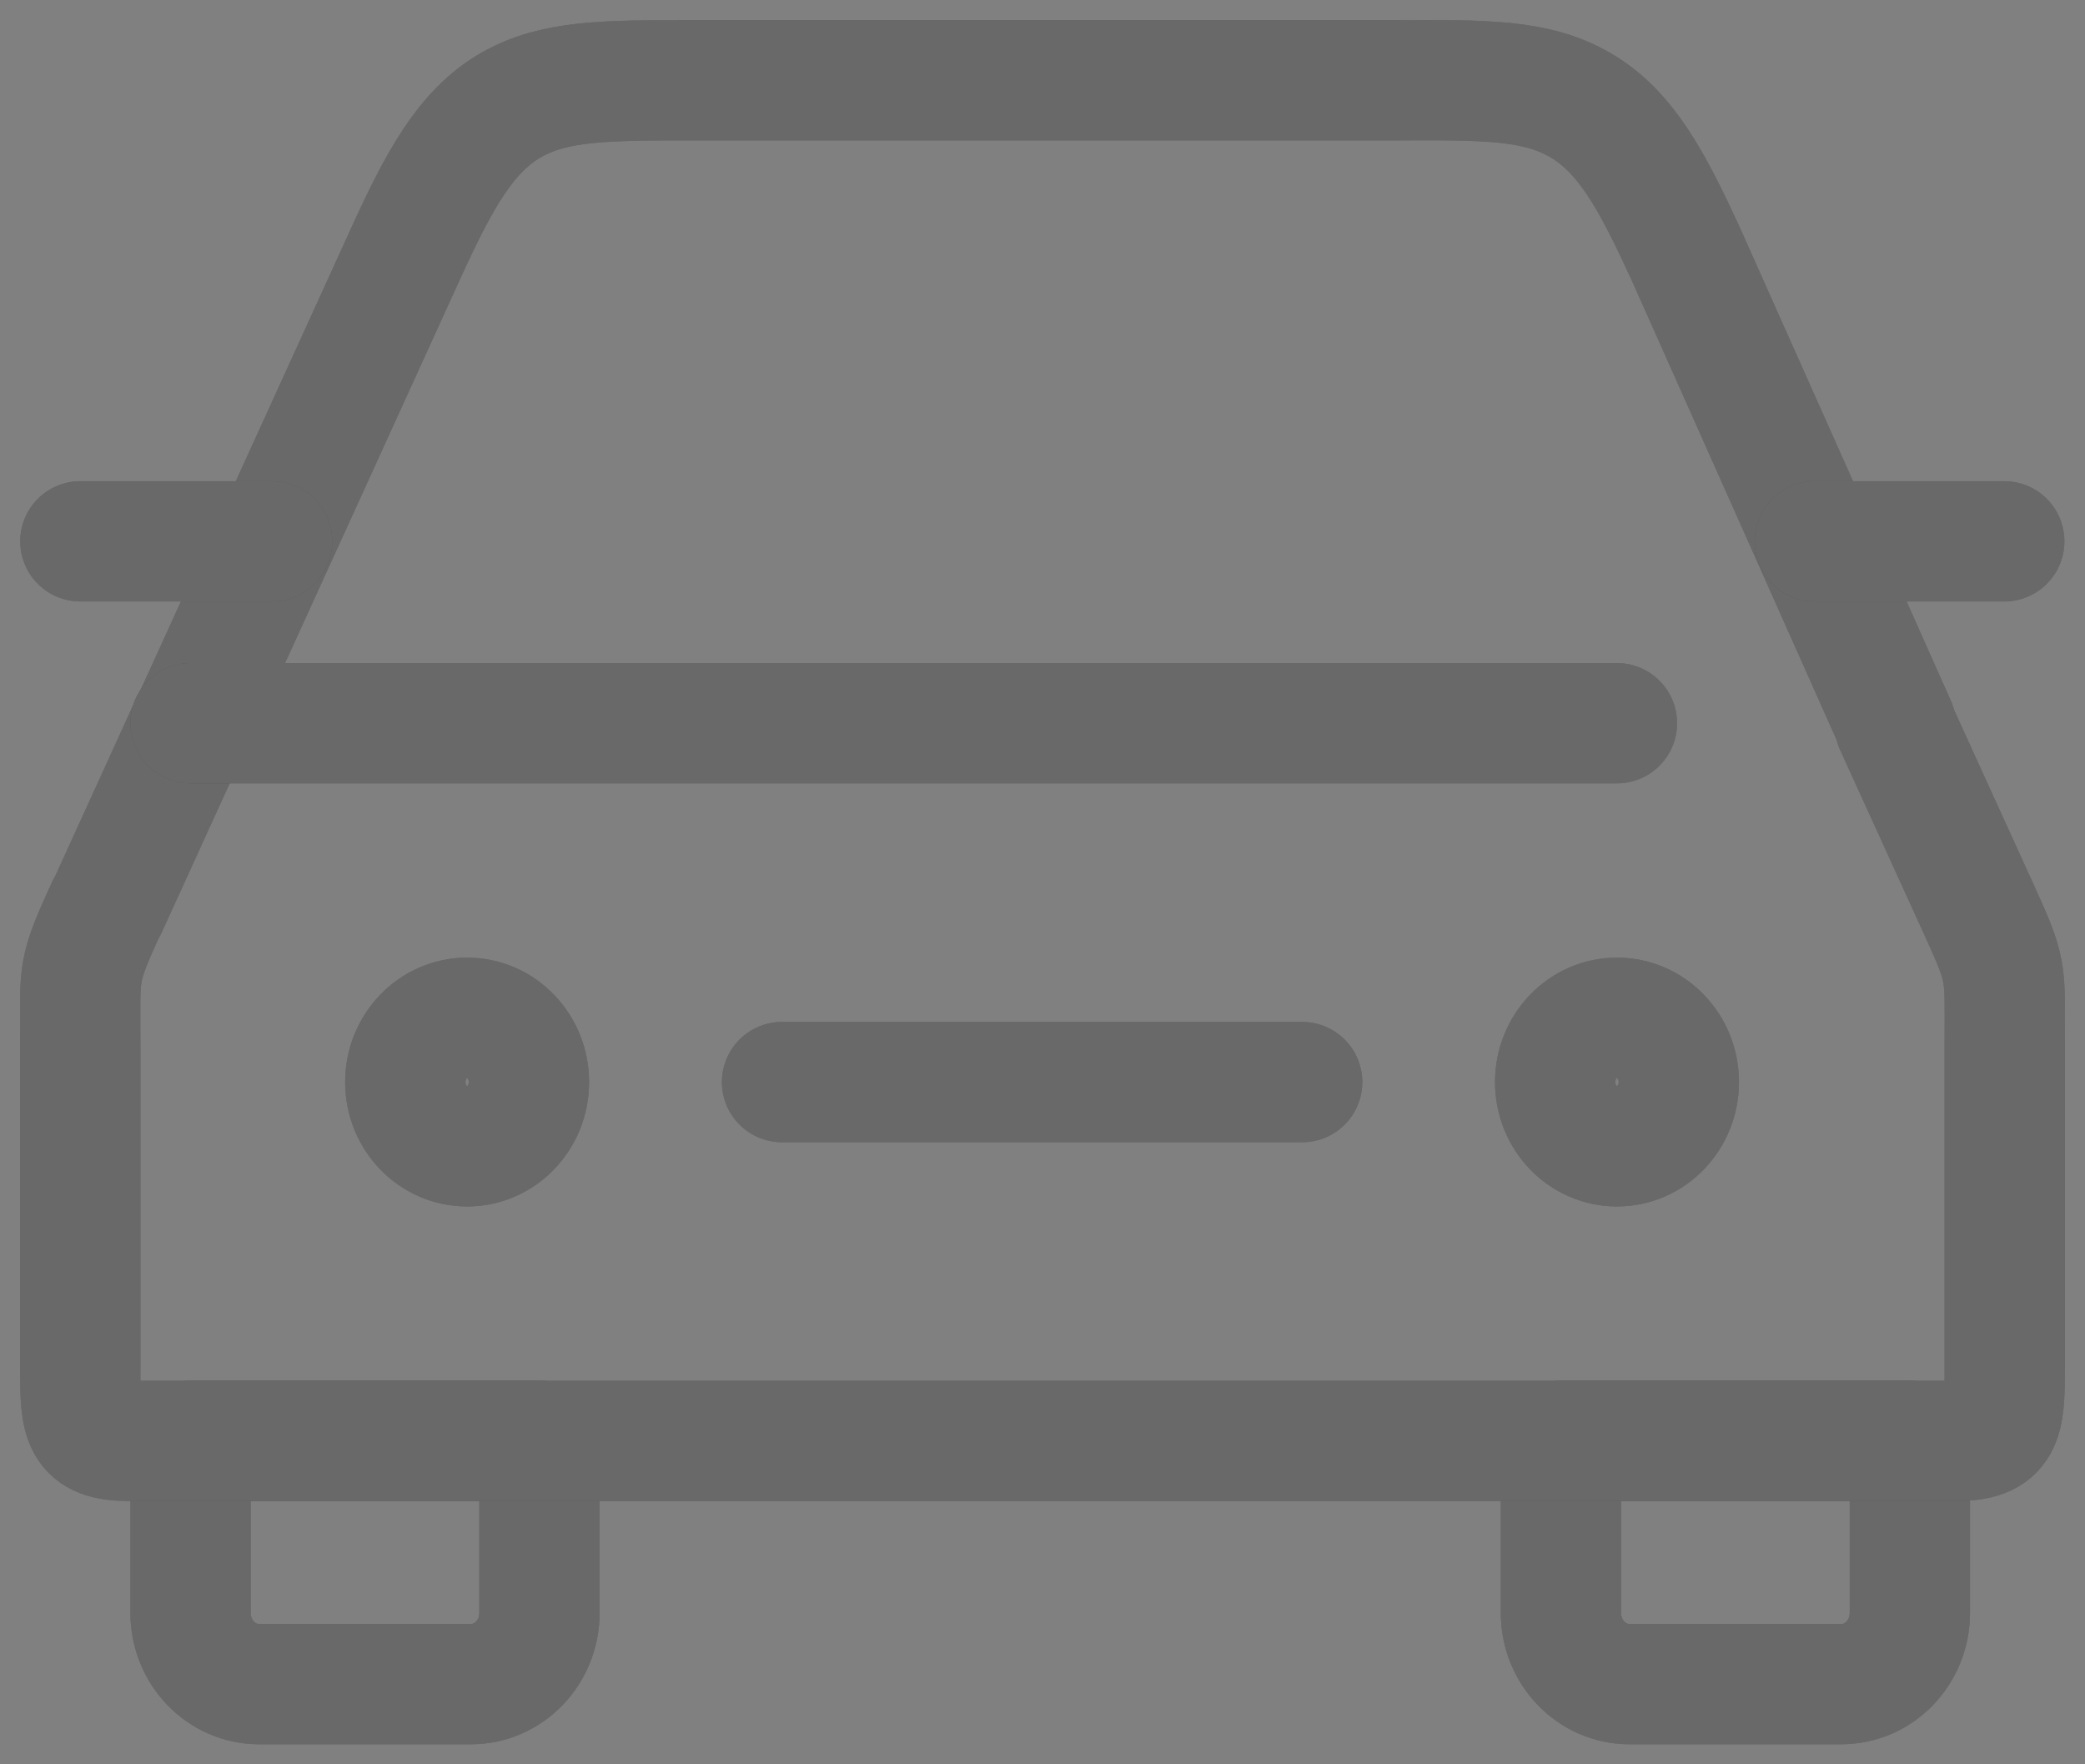 <svg width="26" height="22" viewBox="0 0 26 22" fill="none" xmlns="http://www.w3.org/2000/svg">
<rect x="0" y="0" width="26" height="22" fill="#808080" stroke="none"/>
<path fill-rule="evenodd" clip-rule="evenodd" d="M23.816 17.967H19.465V20.111C19.465 20.602 19.847 21 20.32 21H22.961C23.434 21 23.816 20.602 23.816 20.111V17.967Z" stroke="#2A2A2A" stroke-width="1.5" stroke-linecap="round" stroke-linejoin="round"/>
<path fill-rule="evenodd" clip-rule="evenodd" d="M23.816 17.967H19.465V20.111C19.465 20.602 19.847 21 20.32 21H22.961C23.434 21 23.816 20.602 23.816 20.111V17.967Z" stroke="white" stroke-opacity="0.3" stroke-width="1.5" stroke-linecap="round" stroke-linejoin="round"/>
<path fill-rule="evenodd" clip-rule="evenodd" d="M6.727 17.967H2.376V20.111C2.376 20.602 2.759 21 3.231 21H5.873C6.345 21 6.727 20.602 6.727 20.111V17.967Z" stroke="#2A2A2A" stroke-width="1.5" stroke-linecap="round" stroke-linejoin="round"/>
<path fill-rule="evenodd" clip-rule="evenodd" d="M6.727 17.967H2.376V20.111C2.376 20.602 2.759 21 3.231 21H5.873C6.345 21 6.727 20.602 6.727 20.111V17.967Z" stroke="white" stroke-opacity="0.3" stroke-width="1.5" stroke-linecap="round" stroke-linejoin="round"/>
<path d="M1.33 11.312C0.96 12.126 1.001 12.082 1.001 12.983V17.073C1.001 17.725 1.019 17.967 1.611 17.967H5.962H20.032H24.383C24.975 17.967 24.999 17.725 24.999 17.073V12.983C24.999 12.082 25.035 12.126 24.664 11.312L23.63 9.043H23.642C23.642 9.043 21.036 3.195 21.018 3.158C20.606 2.263 20.277 1.642 19.709 1.312C19.166 0.995 18.538 0.995 17.408 1.001H8.67C7.534 1.001 6.913 1.001 6.369 1.312C5.801 1.642 5.472 2.257 5.06 3.158C5.042 3.201 2.436 8.913 2.436 8.913L2.382 9.018L1.336 11.312H1.33Z" stroke="#2A2A2A" stroke-width="1.5" stroke-linecap="round" stroke-linejoin="round"/>
<path d="M1.33 11.312C0.96 12.126 1.001 12.082 1.001 12.983V17.073C1.001 17.725 1.019 17.967 1.611 17.967H5.962H20.032H24.383C24.975 17.967 24.999 17.725 24.999 17.073V12.983C24.999 12.082 25.035 12.126 24.664 11.312L23.63 9.043H23.642C23.642 9.043 21.036 3.195 21.018 3.158C20.606 2.263 20.277 1.642 19.709 1.312C19.166 0.995 18.538 0.995 17.408 1.001H8.67C7.534 1.001 6.913 1.001 6.369 1.312C5.801 1.642 5.472 2.257 5.06 3.158C5.042 3.201 2.436 8.913 2.436 8.913L2.382 9.018L1.336 11.312H1.33Z" stroke="white" stroke-opacity="0.3" stroke-width="1.5" stroke-linecap="round" stroke-linejoin="round"/>
<path d="M20.163 9.018H2.376" stroke="#2A2A2A" stroke-width="1.5" stroke-linecap="round" stroke-linejoin="round"/>
<path d="M20.163 9.018H2.376" stroke="white" stroke-opacity="0.3" stroke-width="1.5" stroke-linecap="round" stroke-linejoin="round"/>
<path d="M3.393 6.75H1.002" stroke="#2A2A2A" stroke-width="1.5" stroke-linecap="round" stroke-linejoin="round"/>
<path d="M3.393 6.75H1.002" stroke="white" stroke-opacity="0.3" stroke-width="1.5" stroke-linecap="round" stroke-linejoin="round"/>
<path d="M24.993 6.75H22.632" stroke="#2A2A2A" stroke-width="1.5" stroke-linecap="round" stroke-linejoin="round"/>
<path d="M24.993 6.75H22.632" stroke="white" stroke-opacity="0.3" stroke-width="1.5" stroke-linecap="round" stroke-linejoin="round"/>
<path d="M5.825 14.294C6.251 14.294 6.596 13.936 6.596 13.493C6.596 13.05 6.251 12.691 5.825 12.691C5.399 12.691 5.054 13.05 5.054 13.493C5.054 13.936 5.399 14.294 5.825 14.294Z" stroke="#2A2A2A" stroke-width="1.5" stroke-linecap="round" stroke-linejoin="round"/>
<path d="M5.825 14.294C6.251 14.294 6.596 13.936 6.596 13.493C6.596 13.05 6.251 12.691 5.825 12.691C5.399 12.691 5.054 13.05 5.054 13.493C5.054 13.936 5.399 14.294 5.825 14.294Z" stroke="white" stroke-opacity="0.3" stroke-width="1.5" stroke-linecap="round" stroke-linejoin="round"/>
<path d="M20.164 14.294C20.59 14.294 20.935 13.936 20.935 13.493C20.935 13.05 20.59 12.691 20.164 12.691C19.738 12.691 19.393 13.05 19.393 13.493C19.393 13.936 19.738 14.294 20.164 14.294Z" stroke="#2A2A2A" stroke-width="1.5" stroke-linecap="round" stroke-linejoin="round"/>
<path d="M20.164 14.294C20.59 14.294 20.935 13.936 20.935 13.493C20.935 13.05 20.59 12.691 20.164 12.691C19.738 12.691 19.393 13.05 19.393 13.493C19.393 13.936 19.738 14.294 20.164 14.294Z" stroke="white" stroke-opacity="0.3" stroke-width="1.5" stroke-linecap="round" stroke-linejoin="round"/>
<path d="M9.752 13.493H16.238" stroke="#2A2A2A" stroke-width="1.5" stroke-linecap="round" stroke-linejoin="round"/>
<path d="M9.752 13.493H16.238" stroke="white" stroke-opacity="0.3" stroke-width="1.5" stroke-linecap="round" stroke-linejoin="round"/>
</svg>
